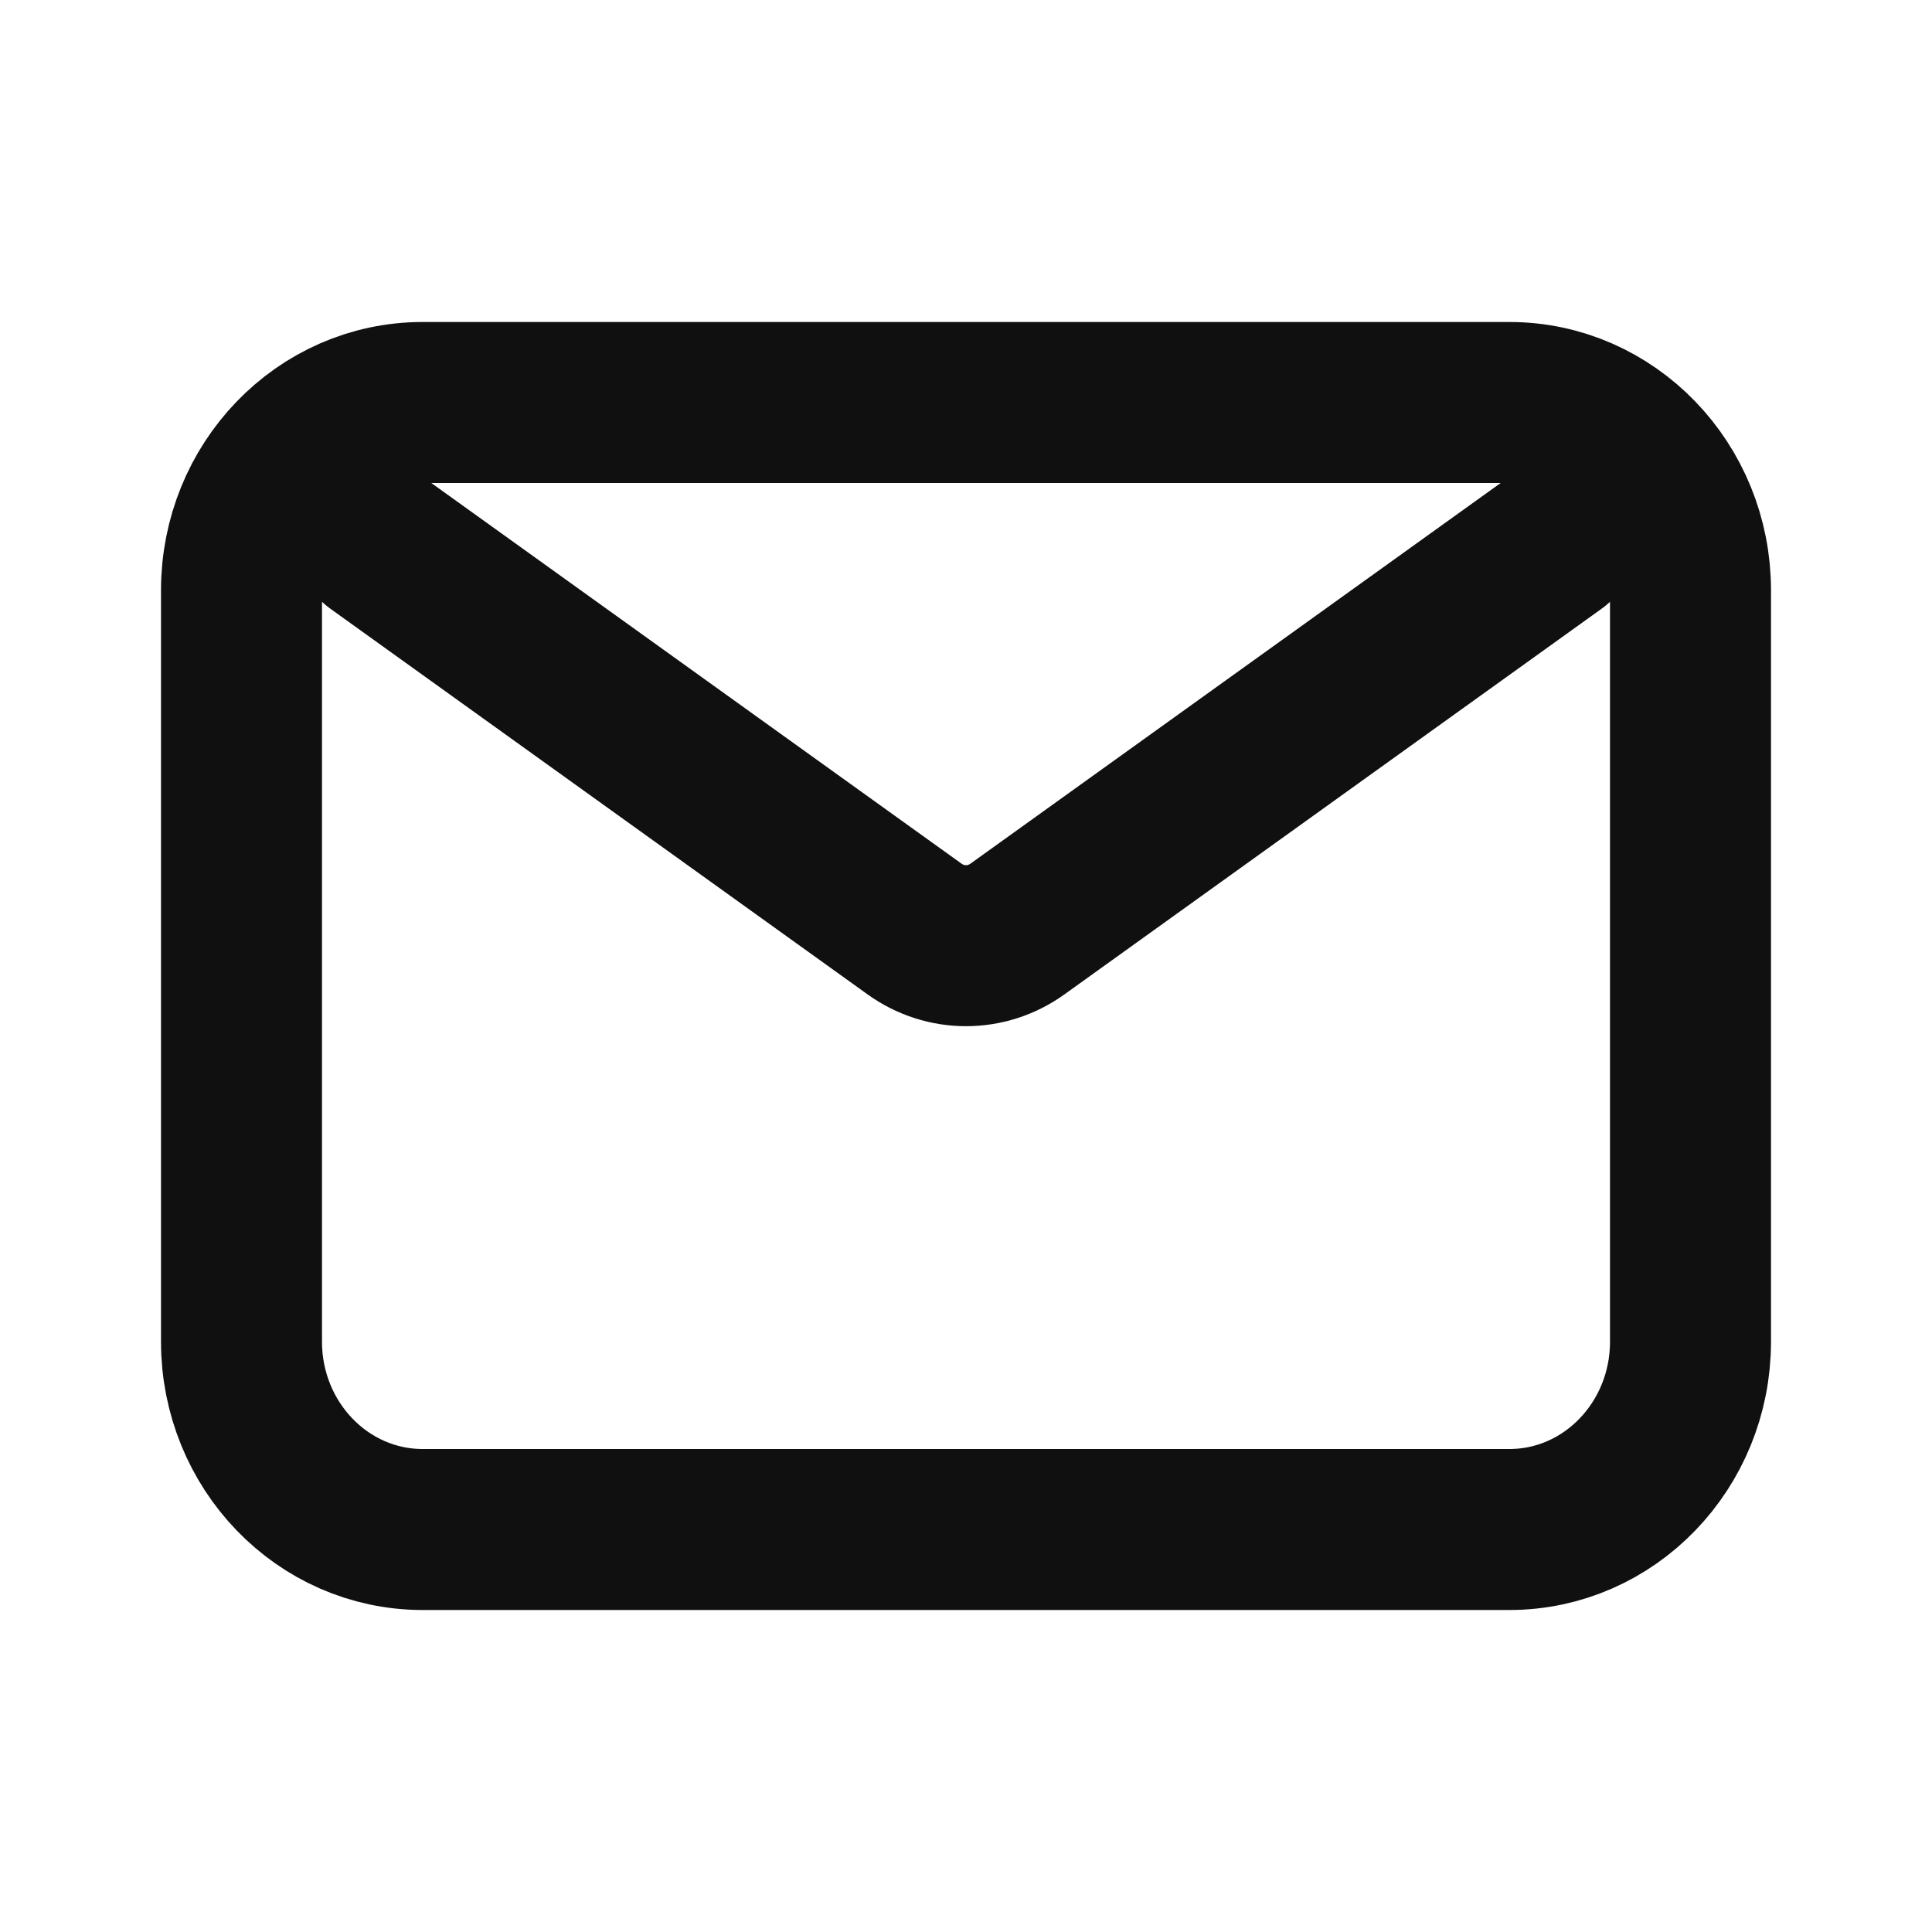 <svg width="24" height="24" viewBox="0 0 24 24" fill="none" xmlns="http://www.w3.org/2000/svg">
<path d="M4.688 6.75L11.36 11.54C11.745 11.817 12.255 11.817 12.64 11.54L19.312 6.75M5.25 19H18.75C19.993 19 21 17.955 21 16.667V7.333C21 6.045 19.993 5 18.75 5H5.25C4.007 5 3 6.045 3 7.333V16.667C3 17.955 4.007 19 5.25 19Z" stroke="#101010" stroke-width="2" stroke-linecap="round" stroke-linejoin="round"/>
</svg>
